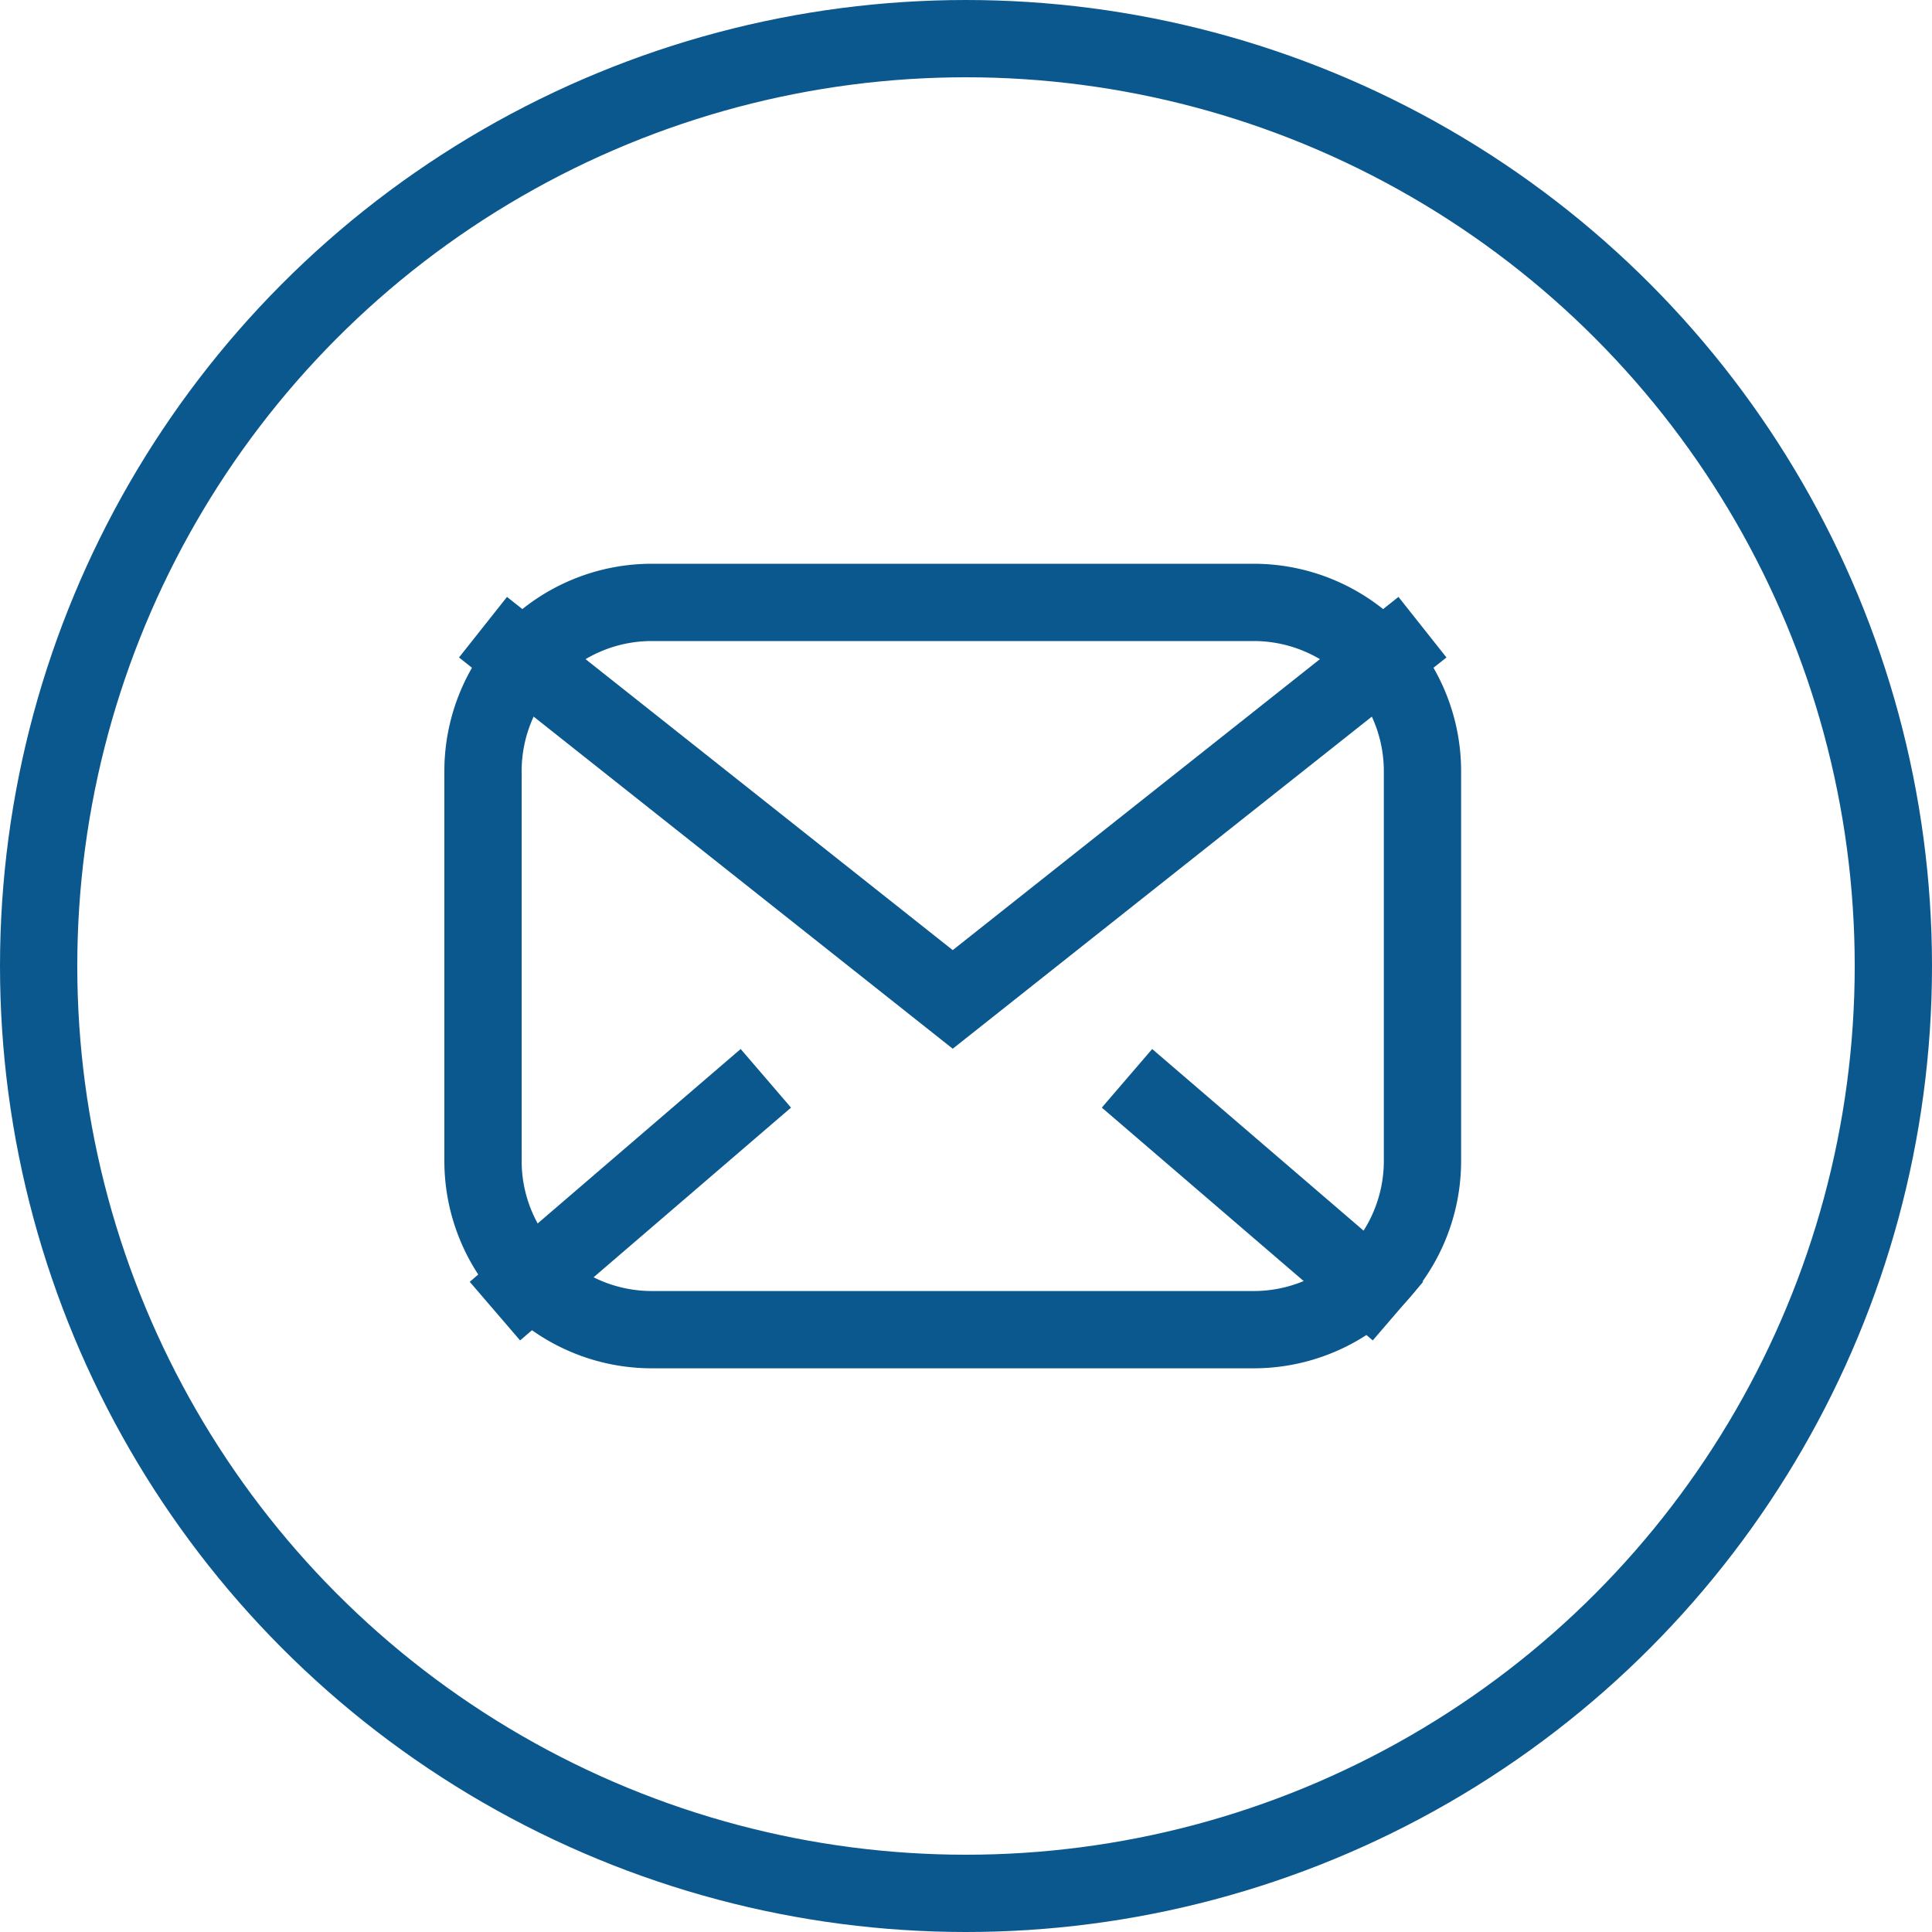 <svg xmlns="http://www.w3.org/2000/svg" width="30" height="30" viewBox="0 0 30 30">
    <g data-name="Grupo 11130">
        <g data-name="Grupo 10995">
            <path data-name="Trazado 16770" d="m15.739 19.35 7.294 5.78 7.294-5.78" transform="translate(-8.239 -9.611)" style="stroke-miterlimit:10;stroke:#0b588e;stroke-width:1.2px;fill:none"/>
            <path data-name="Línea 1611" transform="translate(7.685 16.744)" style="stroke-miterlimit:10;stroke:#0b588e;stroke-width:1.2px;fill:none" d="M4.207 0 0 3.615"/>
            <path data-name="Línea 1612" transform="translate(17.5 16.744)" style="stroke-miterlimit:10;stroke:#0b588e;stroke-width:1.2px;fill:none" d="M4.207 3.615 0 0"/>
            <g data-name="Grupo 10994">
                <g data-name="Grupo 10997">
                    <path data-name="Rectángulo 11631" d="M2.621 0h9.346a2.621 2.621 0 0 1 2.621 2.621v6.052a2.62 2.62 0 0 1-2.62 2.62H2.621A2.621 2.621 0 0 1 0 8.672V2.621A2.621 2.621 0 0 1 2.621 0z" style="stroke-miterlimit:10;stroke:#0b588e;stroke-width:1.2px;fill:none" transform="translate(7.5 9.354)"/>
                </g>
            </g>
        </g>
        <g data-name="Elipse 672" style="stroke:#0b588e;stroke-width:1.2px;fill:none">
            <circle cx="15" cy="15" r="15" style="stroke:none"/>
            <circle cx="15" cy="15" r="14.4" style="fill:none"/>
        </g>
    </g>
</svg>
